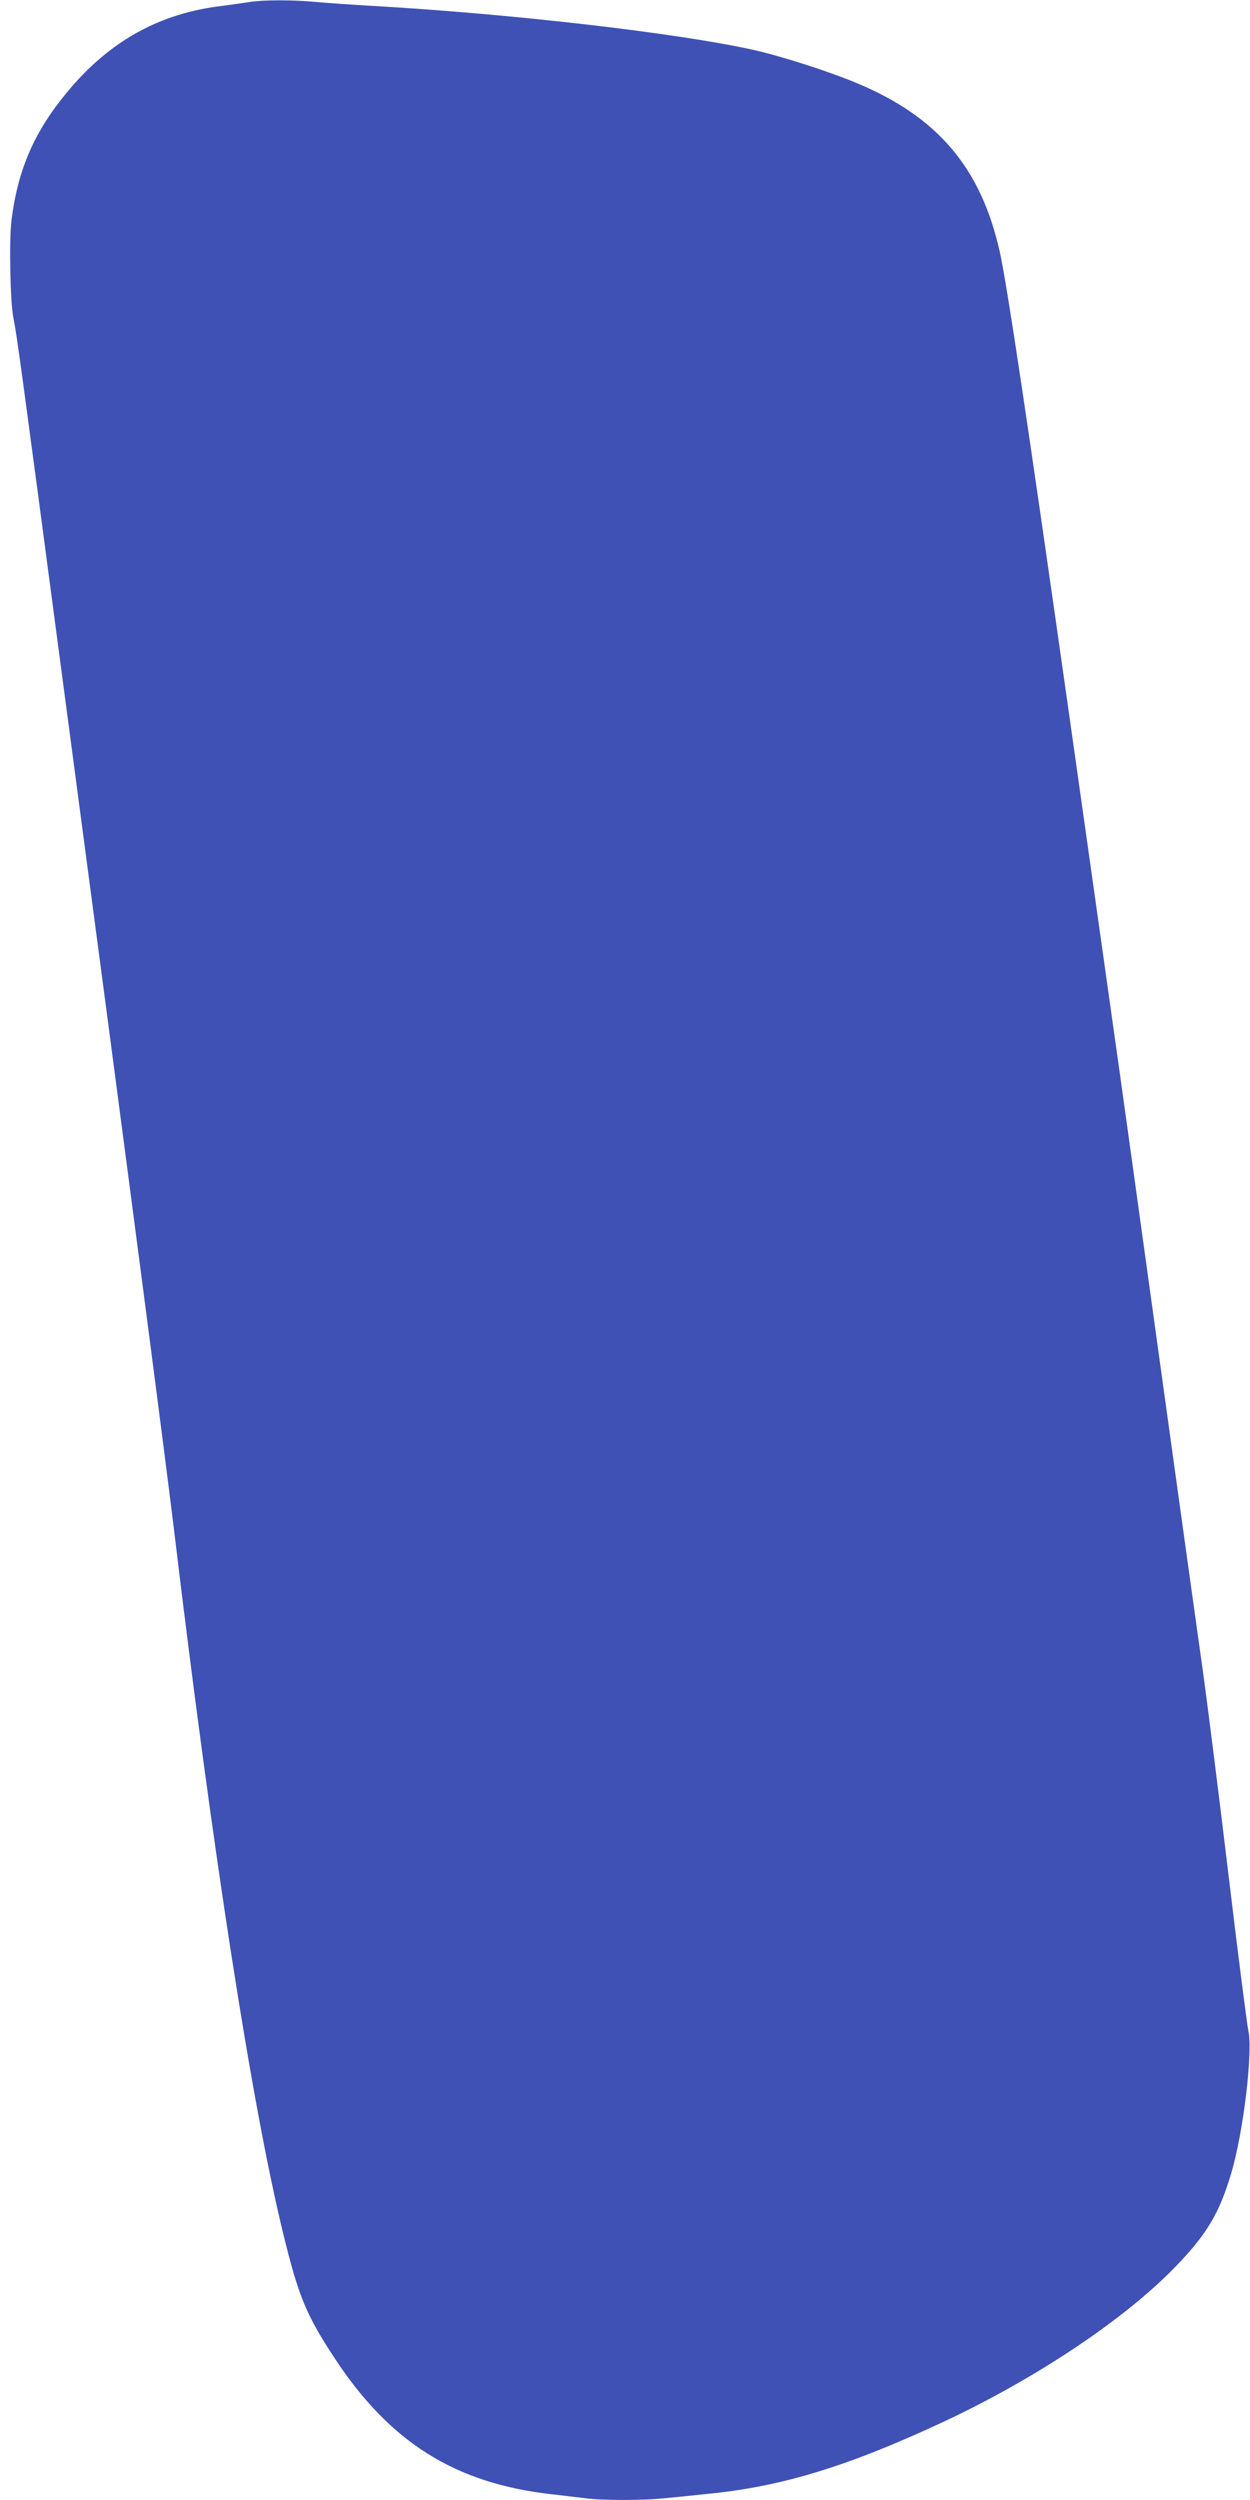 <?xml version="1.0" standalone="no"?>
<!DOCTYPE svg PUBLIC "-//W3C//DTD SVG 20010904//EN"
 "http://www.w3.org/TR/2001/REC-SVG-20010904/DTD/svg10.dtd">
<svg version="1.0" xmlns="http://www.w3.org/2000/svg"
 width="640pt" height="1280pt" viewBox="0 0 640 1280"
 preserveAspectRatio="xMidYMid meet">
<g transform="translate(0,1280) scale(0.1,-0.1)"
fill="#3f51b5" stroke="none">
<path d="M1280 12790 c-25 -4 -89 -13 -142 -20 -321 -38 -577 -180 -792 -439
-170 -204 -254 -397 -287 -657 -13 -105 -7 -425 10 -504 16 -77 34 -207 255
-1875 327 -2460 517 -3916 566 -4320 198 -1656 399 -2952 560 -3611 79 -324
118 -417 264 -639 282 -429 615 -639 1106 -695 52 -6 128 -15 168 -20 94 -13
308 -13 425 0 51 5 144 14 207 21 382 37 721 141 1210 369 476 223 928 525
1190 796 159 165 223 272 283 474 64 214 113 628 88 736 -6 27 -52 384 -101
794 -49 410 -108 876 -130 1035 -107 763 -148 1063 -260 1870 -168 1213 -137
994 -425 3030 -211 1487 -318 2202 -356 2375 -96 430 -317 691 -731 864 -143
60 -386 138 -528 170 -390 87 -1238 185 -1955 226 -104 6 -234 15 -288 20
-112 11 -272 11 -337 0z"/>
</g>
</svg>
